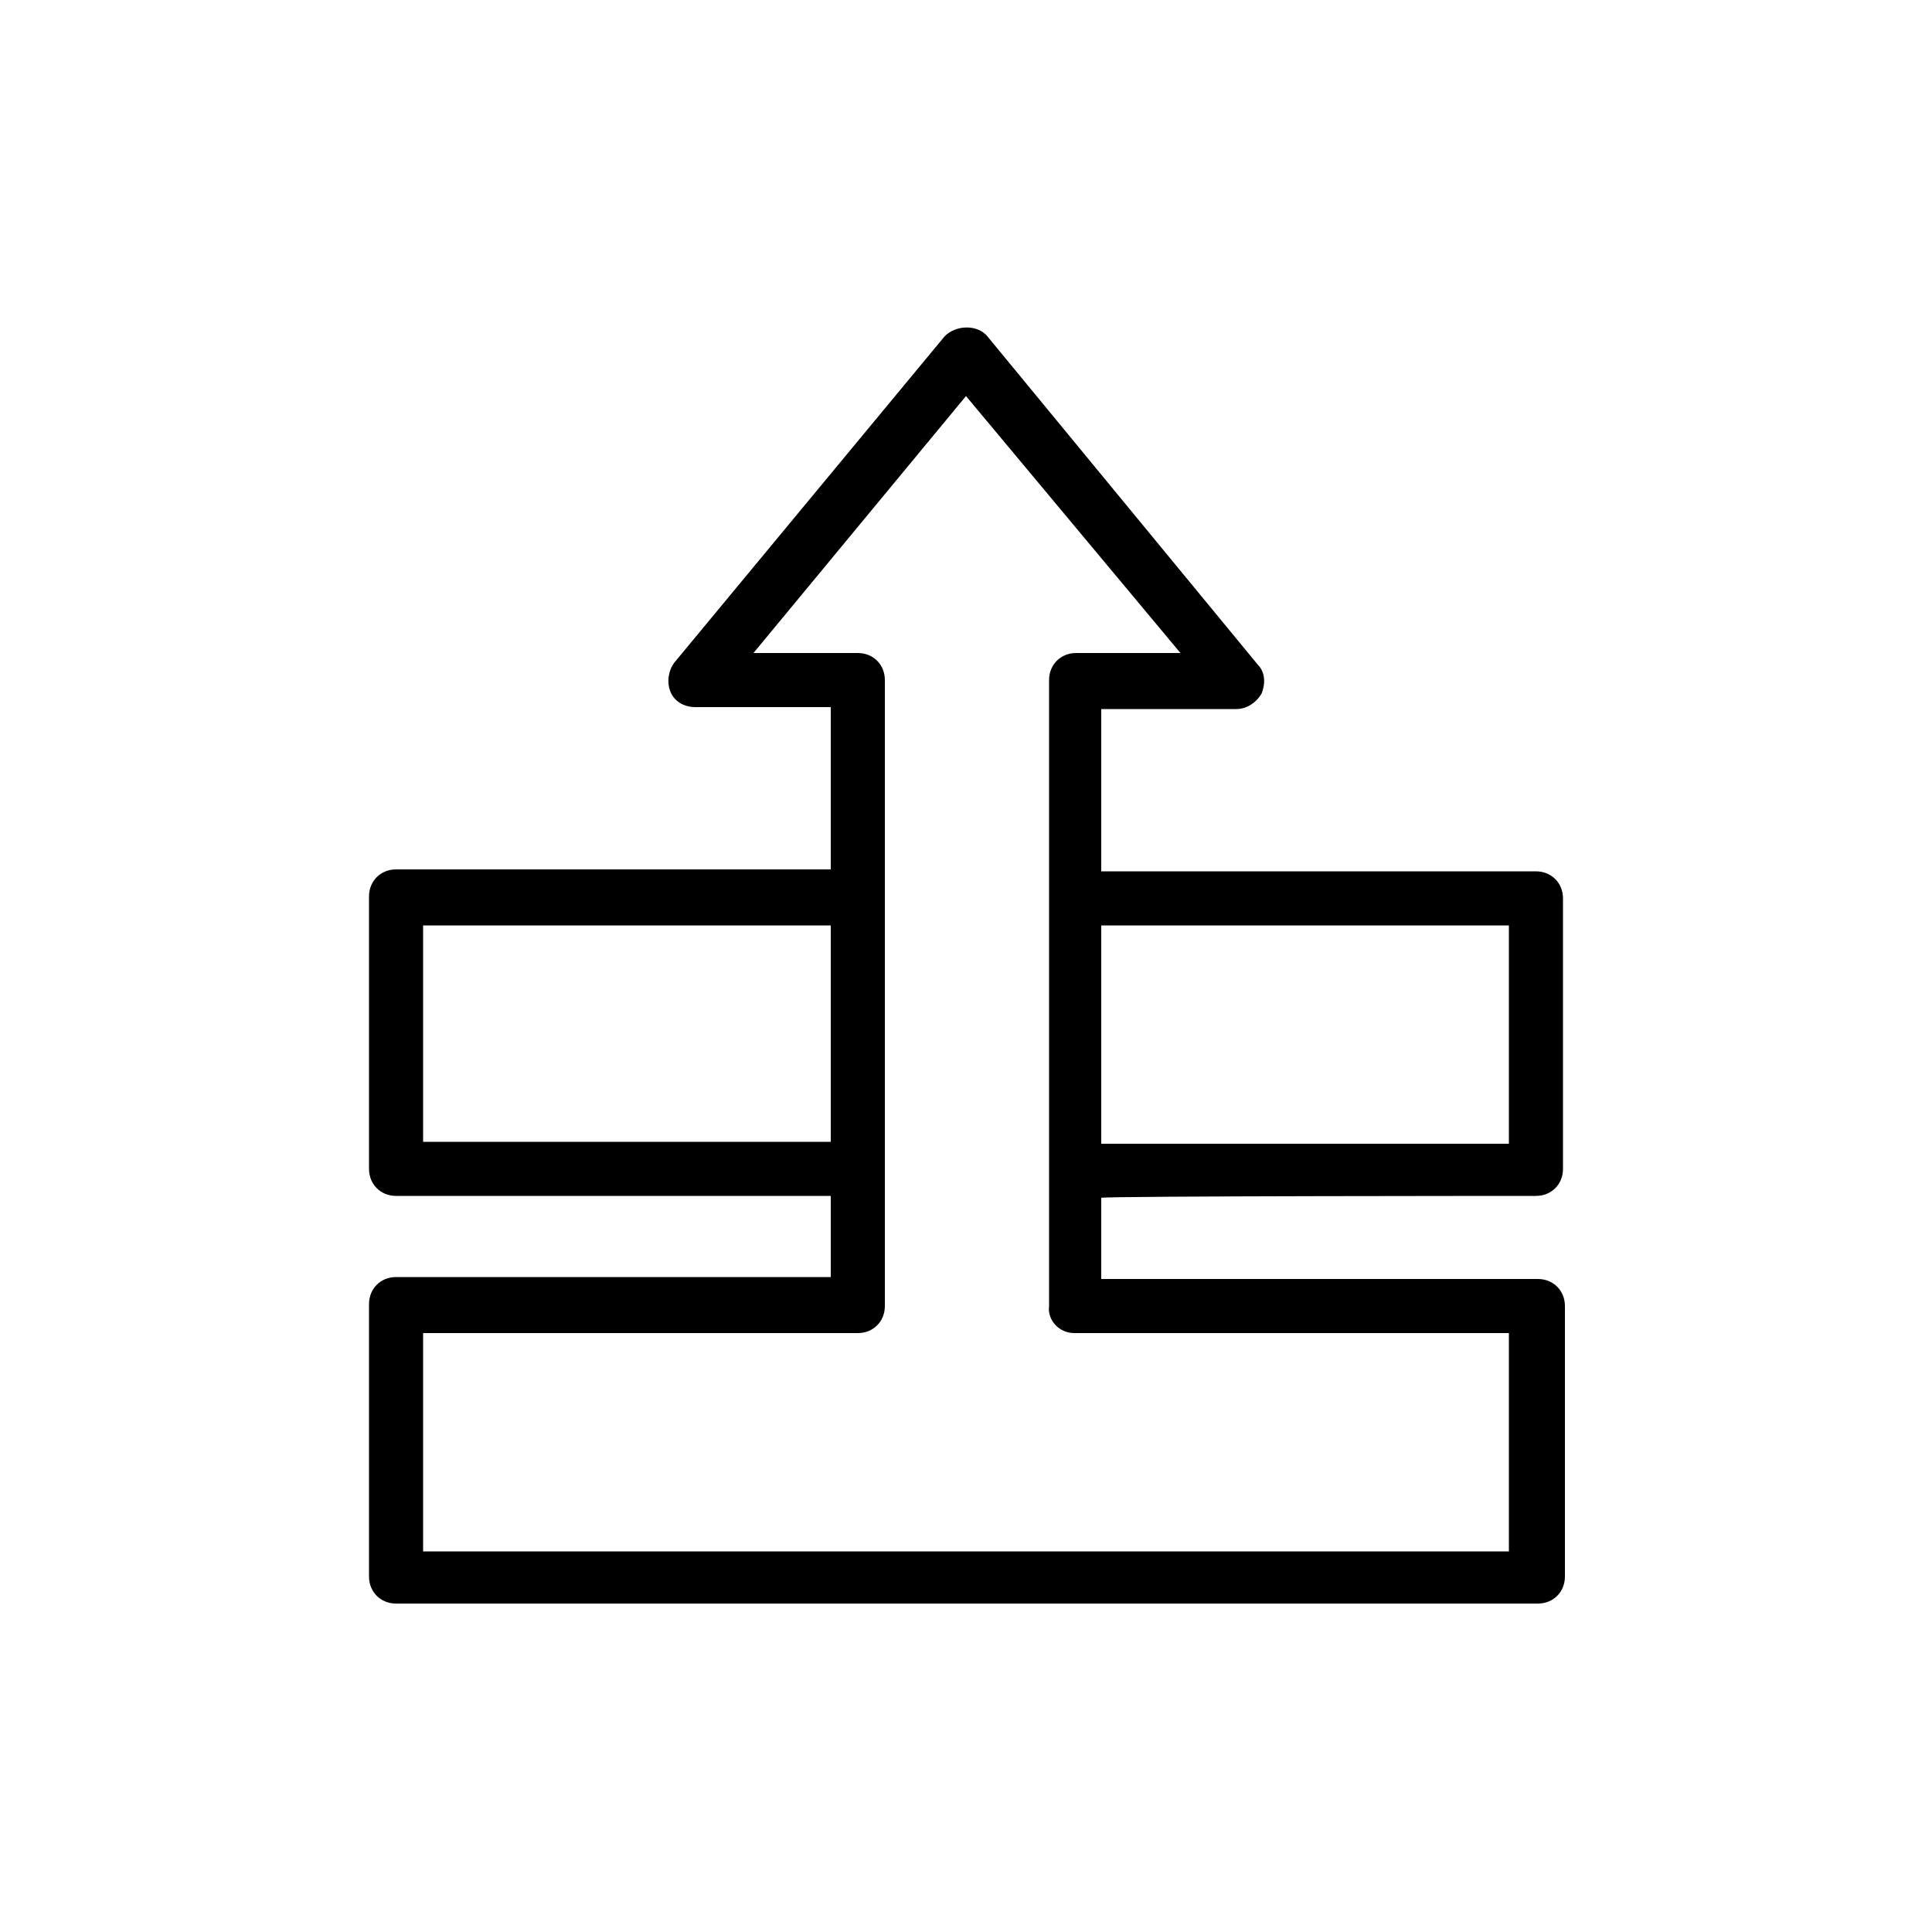 <?xml version="1.0" encoding="UTF-8"?> <svg xmlns="http://www.w3.org/2000/svg" xmlns:xlink="http://www.w3.org/1999/xlink" version="1.1" id="Слой_1" x="0px" y="0px" viewBox="0 0 100 100" style="enable-background:new 0 0 100 100;" xml:space="preserve"> <g> <g> <path d="M79.5,61.9L79.5,61.9c0.8,0,1.4-0.6,1.4-1.4V46.5c0-0.8-0.6-1.4-1.4-1.4H57v-8.4h7c0.5,0,1-0.3,1.3-0.8 c0.2-0.5,0.2-1.1-0.2-1.5L51.1,17.4c-0.5-0.6-1.6-0.6-2.2,0L34.9,34.3c-0.3,0.4-0.4,1-0.2,1.5c0.2,0.5,0.7,0.8,1.3,0.8h7v8.4H20.5 c-0.8,0-1.4,0.6-1.4,1.4v14.1c0,0.8,0.6,1.4,1.4,1.4H43v4.2H20.5c-0.8,0-1.4,0.6-1.4,1.4v14.1c0,0.8,0.6,1.4,1.4,1.4h59.1 c0.8,0,1.4-0.6,1.4-1.4V67.6c0-0.8-0.6-1.4-1.4-1.4H57v-4.2C57,61.9,79.5,61.9,79.5,61.9z M43,59.1H21.9V47.9H43V59.1z M78.1,47.9 v11.3H57V47.9H78.1z M55.6,69h22.5v11.3H21.9V69h22.5c0.8,0,1.4-0.6,1.4-1.4v-7V46.5V35.2c0-0.8-0.6-1.4-1.4-1.4h-5.4L50,20.5 l11.1,13.3h-5.4c-0.8,0-1.4,0.6-1.4,1.4v11.3v14.1v7C54.2,68.3,54.8,69,55.6,69z"></path> </g> </g> </svg> 